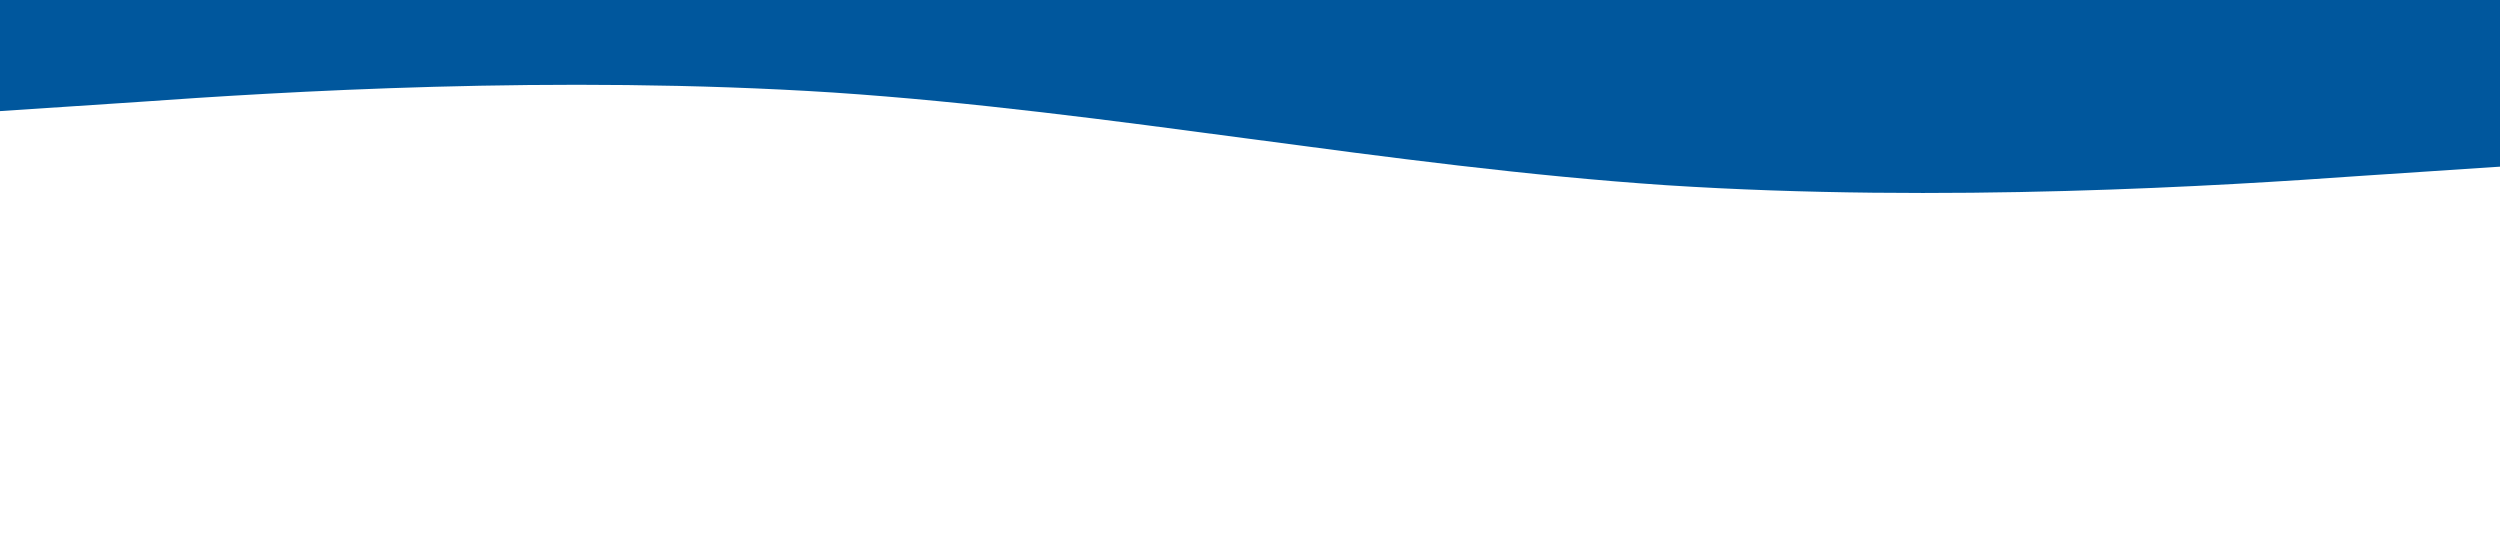 <?xml version="1.0" standalone="no"?><svg xmlns="http://www.w3.org/2000/svg" viewBox="0 0 1440 320"><path fill="#00579d" fill-opacity="1" d="M0,64L80,58.7C160,53,320,43,480,53.3C640,64,800,96,960,106.7C1120,117,1280,107,1360,101.3L1440,96L1440,0L1360,0C1280,0,1120,0,960,0C800,0,640,0,480,0C320,0,160,0,80,0L0,0Z"></path></svg>